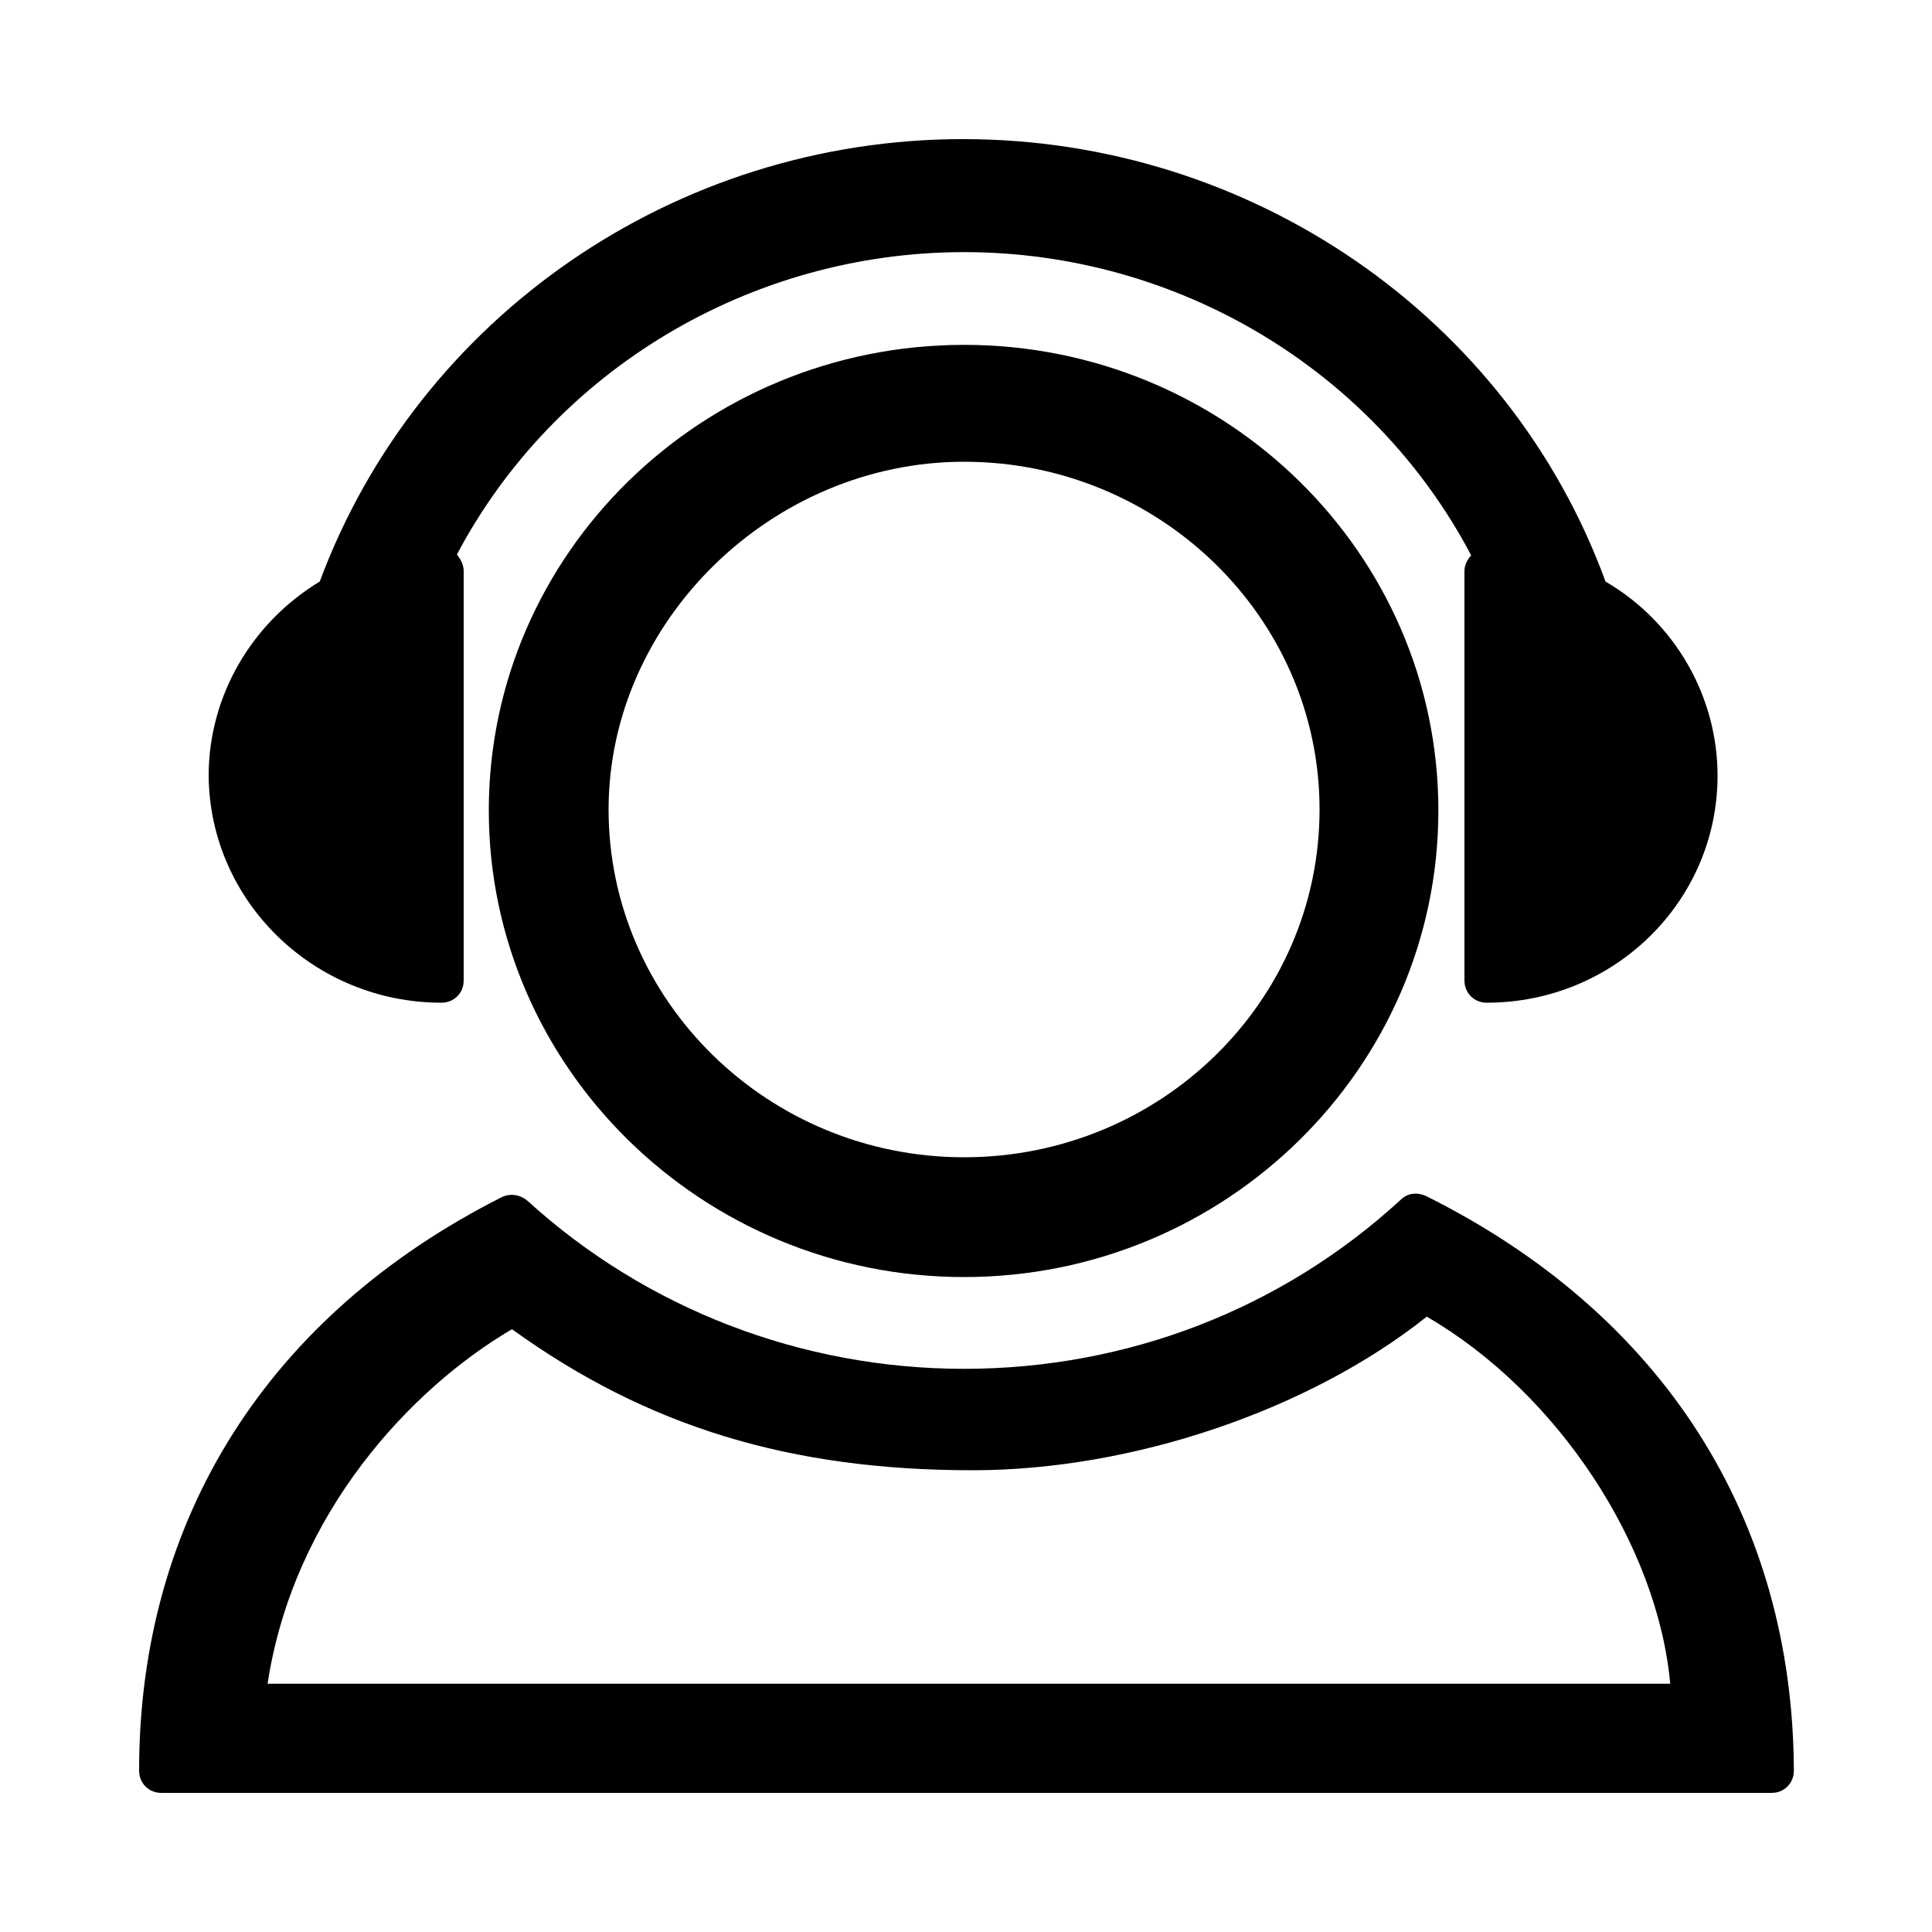 <svg class="svg-icon" style="width: 1em; height: 1em;vertical-align: middle;fill: currentColor;overflow: hidden;" viewBox="0 0 1024 1024" version="1.1" xmlns="http://www.w3.org/2000/svg"><path d="M233.984 531.456c6.656 0 11.776-5.12 11.776-11.776L245.76 302.592c0-3.072-1.536-6.144-3.584-8.704 51.712-97.792 155.648-160.256 268.8-160.256s217.088 62.464 268.8 160.768c-2.048 2.048-3.584 5.12-3.584 8.192l0 217.088c0 6.656 5.12 11.776 11.776 11.776 67.584 0 122.368-53.76 122.368-120.32 0-41.984-22.528-81.408-59.392-102.912-51.2-140.288-187.904-234.496-340.48-234.496S221.696 167.936 169.472 308.224C133.12 330.24 110.592 369.152 110.592 411.136 111.104 477.696 166.4 531.456 233.984 531.456z"  /><path d="M755.712 633.856c-4.608-2.048-9.728-1.536-13.312 2.048-62.976 57.856-144.896 89.6-231.424 89.6-86.016 0-168.448-31.744-231.424-89.088-3.584-3.072-8.704-4.096-13.312-2.048-123.904 62.464-192.512 170.496-192.512 304.128 0 6.656 5.12 11.776 11.776 11.776l853.504 0c6.656 0 11.776-5.12 11.776-11.776C950.272 804.352 881.152 696.32 755.712 633.856zM885.248 892.416 141.824 892.416c13.824-90.624 76.288-156.672 129.536-187.904 71.68 51.712 147.456 74.752 244.224 74.752 84.48 0 178.176-31.744 240.64-81.408C825.856 738.304 878.592 819.2 885.248 892.416z"  /><path d="M510.976 182.784c-138.752 0-251.904 110.592-251.904 246.784s113.152 247.296 251.904 247.296 251.392-111.104 251.392-247.296C762.368 293.376 649.728 182.784 510.976 182.784zM699.392 429.056c0 101.888-84.48 184.32-188.416 184.32s-188.416-82.944-188.416-184.32c0-99.84 86.528-184.32 188.416-184.32C614.4 244.736 699.392 327.168 699.392 429.056z"  /></svg>